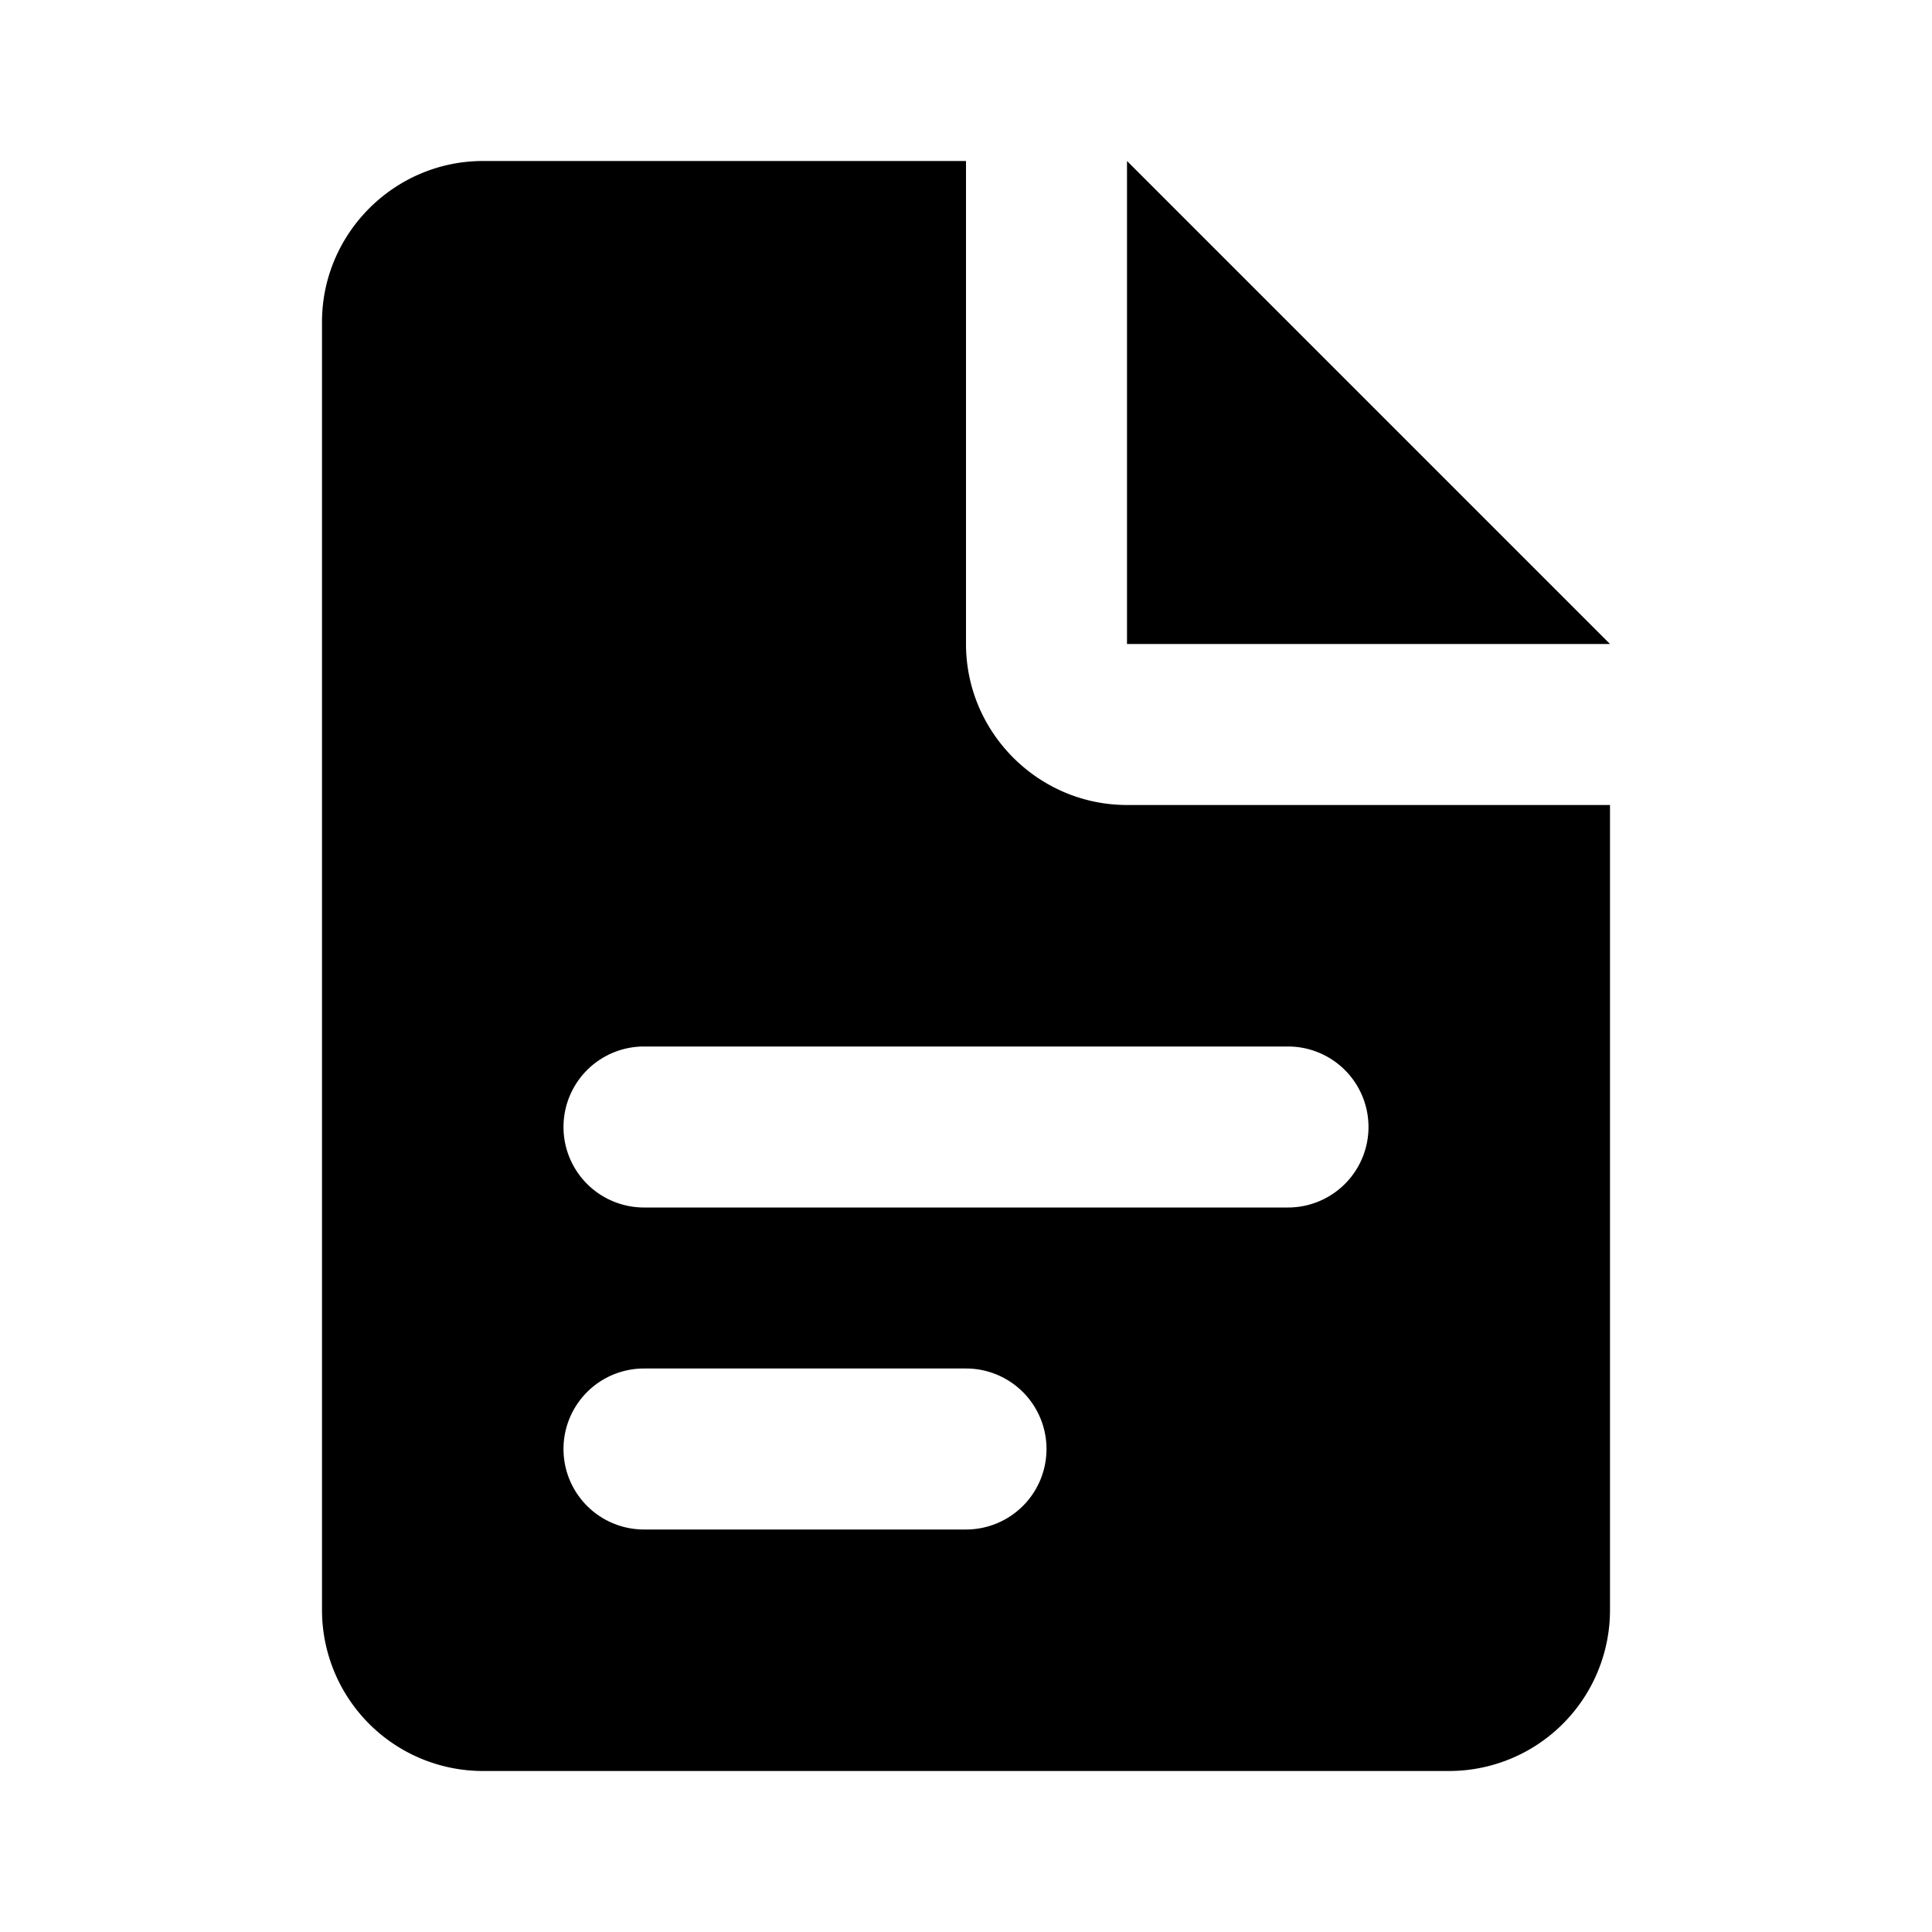 <svg xmlns="http://www.w3.org/2000/svg" viewBox="0 0 24 24" class="icon-document-notes"><path class="primary" d="M6 2h6v6c0 1.1.9 2 2 2h6v10a2 2 0 0 1-2 2H6a2 2 0 0 1-2-2V4c0-1.1.9-2 2-2zm2 11a1 1 0 0 0 0 2h8a1 1 0 0 0 0-2H8zm0 4a1 1 0 0 0 0 2h4a1 1 0 0 0 0-2H8z"/><polygon class="secondary" points="14 2 20 8 14 8"/></svg>